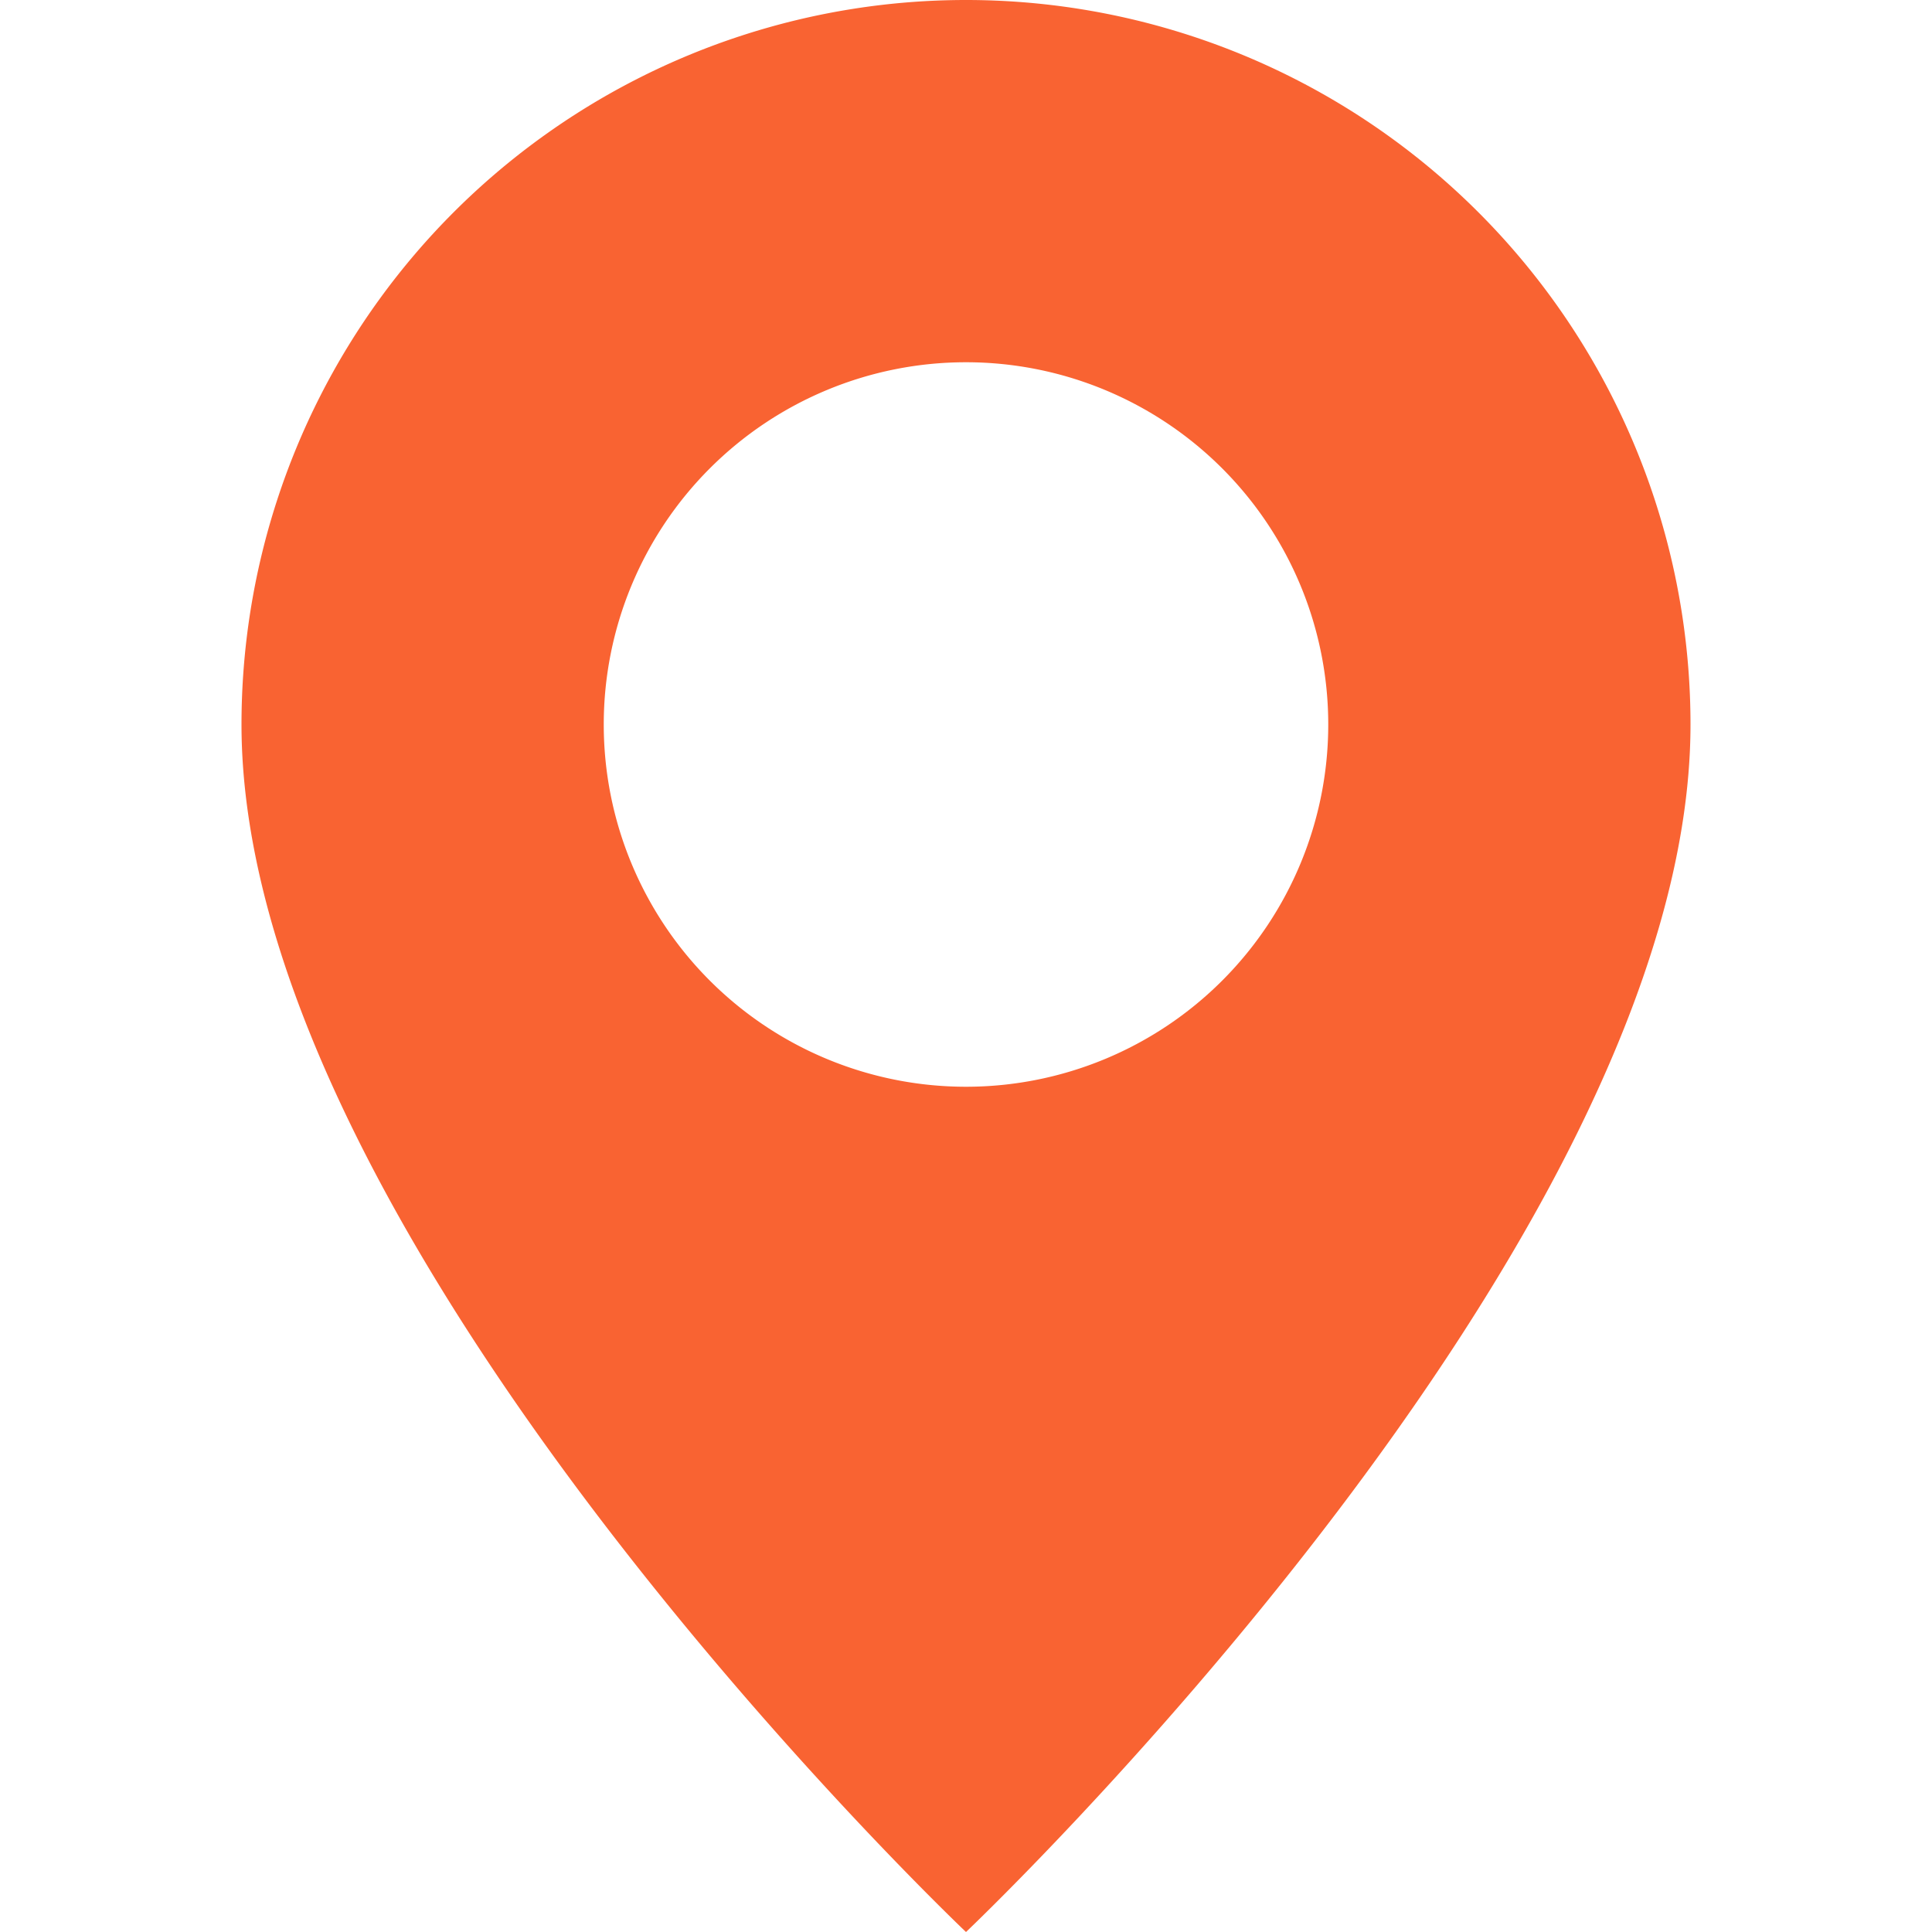 <svg xmlns="http://www.w3.org/2000/svg" width="100" height="100" preserveAspectRatio="xMidYMid meet" viewBox="0 0 16 16" xmlns:v="https://vecta.io/nano"><path d="M8 16s6-5.686 6-10A6 6 0 0 0 2 6c0 4.314 6 10 6 10zm0-7a3 3 0 1 1 0-6a3 3 0 0 1 0 6z" fill="#f96332"/><path fill="rgba(0, 0, 0, 0)" d="M0 0h16v16H0z"/></svg>